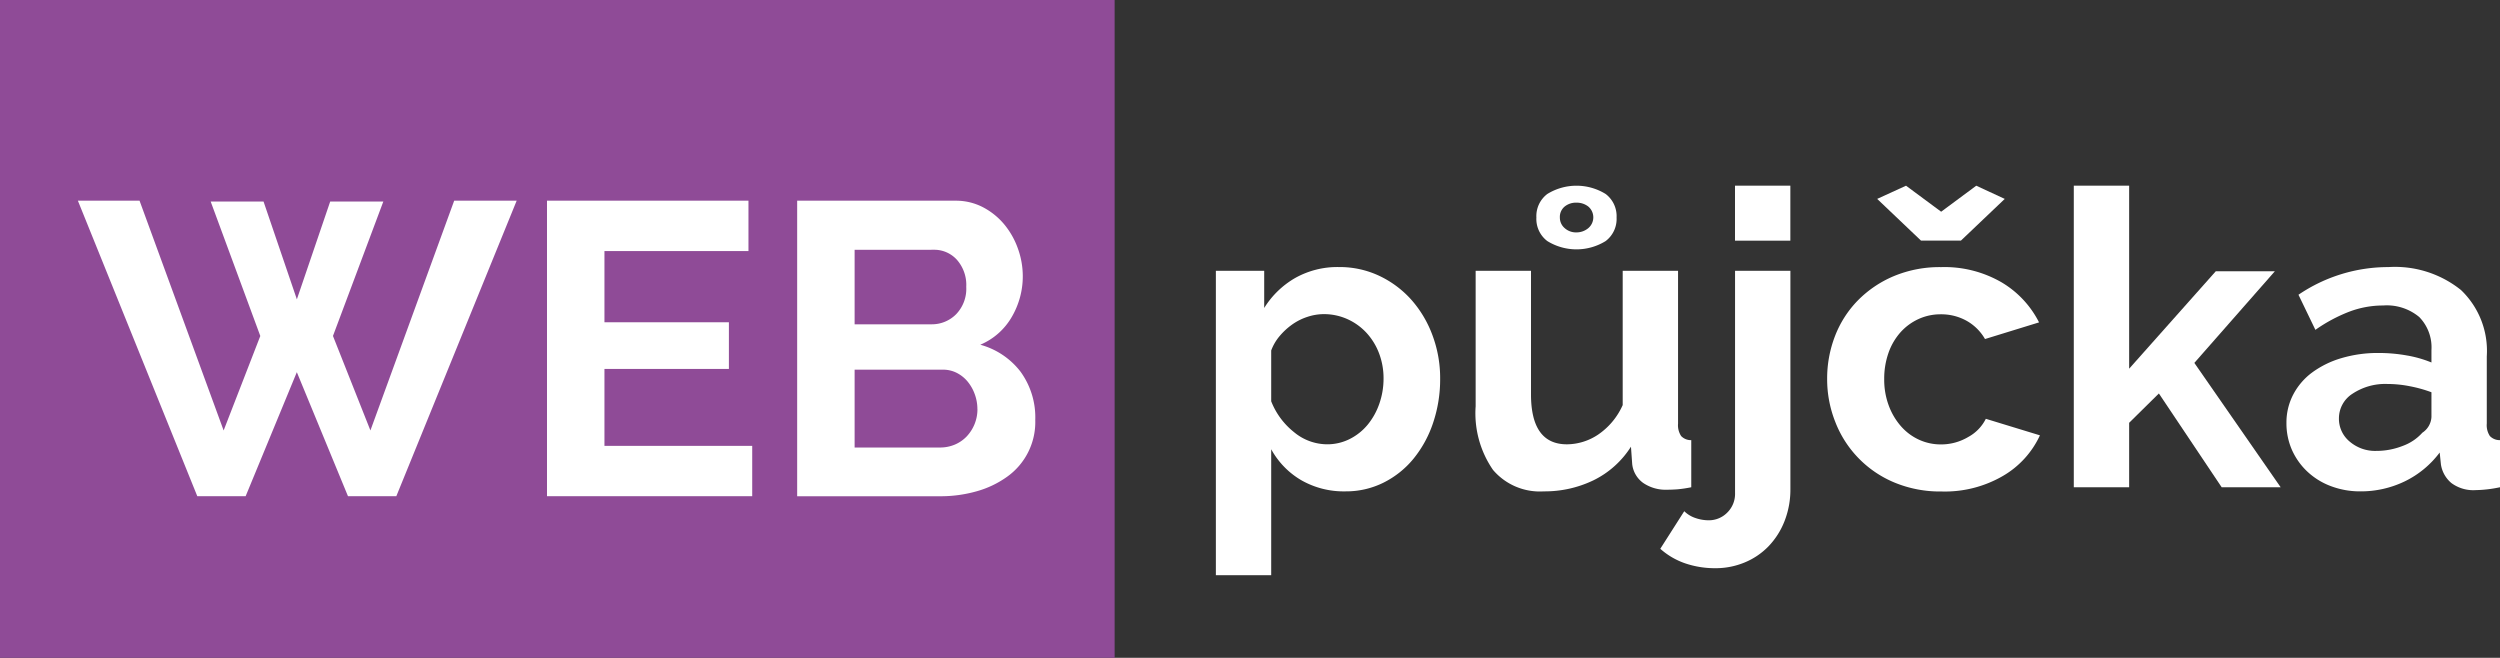 <svg xmlns="http://www.w3.org/2000/svg" width="150" height="39.469" viewBox="0 0 150 39.469">
  <rect x="0" y="0" width="150" height="39.469" fill="#333333" stroke="none"/>
  <g id="logo" transform="translate(0 -0.158)">
    <rect id="Rectangle_958" data-name="Rectangle 958" width="66.878" height="39.469" transform="translate(0 0.158)" fill="#8f4b97"/>
    <g id="Group_3455" data-name="Group 3455" transform="translate(-1)">
      <path id="Path_20000" data-name="Path 20000" d="M13.64,12.249h3.172l2,5.869,2-5.869H24l-3.022,8.067,2.247,5.669L28.251,12.2H32L24.779,29.931h-2.9L18.81,22.488l-3.072,7.443h-2.9L5.673,12.2h3.7l5.045,13.786,2.2-5.669Z" fill="#fff"/>
      <path id="Path_20001" data-name="Path 20001" d="M46.133,26.91v3.021H33.82V12.2H45.908v3.022H37.267v4.271h7.467v2.8H37.267V26.91Z" fill="#fff"/>
      <path id="Path_20002" data-name="Path 20002" d="M63.116,25.36a4.025,4.025,0,0,1-1.686,3.4,5.793,5.793,0,0,1-1.823.873,7.884,7.884,0,0,1-2.21.3H48.83V12.2h9.491a3.507,3.507,0,0,1,1.673.4,4.181,4.181,0,0,1,1.274,1.037,4.756,4.756,0,0,1,.811,1.448,4.893,4.893,0,0,1,.288,1.636,4.826,4.826,0,0,1-.65,2.435,3.954,3.954,0,0,1-1.9,1.686,4.555,4.555,0,0,1,2.41,1.611A4.659,4.659,0,0,1,63.116,25.36ZM52.277,15.146v4.47h4.6a2.044,2.044,0,0,0,1.486-.6,2.2,2.2,0,0,0,.612-1.648,2.278,2.278,0,0,0-.562-1.624,1.824,1.824,0,0,0-1.386-.6Zm7.367,9.565a2.6,2.6,0,0,0-.162-.91,2.544,2.544,0,0,0-.437-.763,2.06,2.06,0,0,0-.649-.512,1.819,1.819,0,0,0-.825-.188H52.277v4.671H57.4a2.269,2.269,0,0,0,.886-.174,2.136,2.136,0,0,0,.712-.488,2.377,2.377,0,0,0,.649-1.636Z" fill="#fff"/>
    </g>
    <g id="Group_3456" data-name="Group 3456">
      <path id="Path_20003" data-name="Path 20003" d="M80.733,29.64a5.119,5.119,0,0,1-2.676-.681,4.854,4.854,0,0,1-1.785-1.846v7.558h-3.32V16.407h2.9v2.23a5.3,5.3,0,0,1,1.859-1.8,5.174,5.174,0,0,1,2.627-.656,5.579,5.579,0,0,1,2.429.532,6.032,6.032,0,0,1,1.92,1.438,6.691,6.691,0,0,1,1.264,2.131,7.325,7.325,0,0,1,.458,2.59,8.17,8.17,0,0,1-.421,2.651,6.789,6.789,0,0,1-1.177,2.157,5.493,5.493,0,0,1-1.8,1.437A5.036,5.036,0,0,1,80.733,29.64Zm-1.115-2.824a2.986,2.986,0,0,0,1.376-.323,3.351,3.351,0,0,0,1.078-.867,4.1,4.1,0,0,0,.694-1.264,4.561,4.561,0,0,0,.247-1.487,4.209,4.209,0,0,0-.272-1.524,3.791,3.791,0,0,0-.756-1.227,3.513,3.513,0,0,0-1.14-.818,3.419,3.419,0,0,0-1.425-.3,3.135,3.135,0,0,0-.967.161,3.409,3.409,0,0,0-.917.458,4.041,4.041,0,0,0-.755.694,2.9,2.9,0,0,0-.509.868v3.047a4.418,4.418,0,0,0,1.363,1.847A3.124,3.124,0,0,0,79.618,26.816Z" fill="#fff"/>
      <path id="Path_20004" data-name="Path 20004" d="M92.628,29.64a3.687,3.687,0,0,1-3.048-1.288,5.98,5.98,0,0,1-1.041-3.817V16.407H91.86v7.41q0,3,2.156,3a3.4,3.4,0,0,0,1.871-.583,4.2,4.2,0,0,0,1.475-1.772V16.407h3.321v9.169a1.176,1.176,0,0,0,.185.744.813.813,0,0,0,.608.247v2.826a7.411,7.411,0,0,1-.83.124q-.336.024-.607.024a2.393,2.393,0,0,1-1.451-.409A1.61,1.61,0,0,1,97.932,28l-.074-1.041a5.554,5.554,0,0,1-2.231,2.008A6.726,6.726,0,0,1,92.628,29.64Zm-.445-16.43a1.665,1.665,0,0,1,.656-1.413,3.332,3.332,0,0,1,3.5,0,1.668,1.668,0,0,1,.656,1.413,1.665,1.665,0,0,1-.656,1.412,3.326,3.326,0,0,1-3.5,0A1.662,1.662,0,0,1,92.183,13.21Zm2.4-.892a1.071,1.071,0,0,0-.706.235.805.805,0,0,0-.285.657.826.826,0,0,0,.285.632,1.009,1.009,0,0,0,.706.26,1.1,1.1,0,0,0,.706-.248.849.849,0,0,0,.013-1.3A1.122,1.122,0,0,0,94.586,12.318Z" fill="#fff"/>
      <path id="Path_20005" data-name="Path 20005" d="M102.913,34.25a5.534,5.534,0,0,1-1.784-.285,4.369,4.369,0,0,1-1.512-.88l1.438-2.255a1.734,1.734,0,0,0,.669.408,2.424,2.424,0,0,0,.793.137,1.548,1.548,0,0,0,1.115-.458,1.574,1.574,0,0,0,.471-1.178V16.407h3.321V29.492a5.19,5.19,0,0,1-.347,1.92,4.594,4.594,0,0,1-.954,1.512,4.246,4.246,0,0,1-1.438.979A4.534,4.534,0,0,1,102.913,34.25ZM104.1,14.6V11.3h3.321v3.3Z" fill="#fff"/>
      <path id="Path_20006" data-name="Path 20006" d="M109.629,22.9a7.067,7.067,0,0,1,.471-2.577,6.285,6.285,0,0,1,1.363-2.131,6.629,6.629,0,0,1,2.156-1.462,7.136,7.136,0,0,1,2.85-.545,6.832,6.832,0,0,1,3.631.916,5.869,5.869,0,0,1,2.243,2.4L119.1,20.5a2.922,2.922,0,0,0-1.115-1.1,3.122,3.122,0,0,0-1.537-.384,3.162,3.162,0,0,0-1.338.285,3.3,3.3,0,0,0-1.078.793,3.688,3.688,0,0,0-.719,1.226,4.645,4.645,0,0,0-.26,1.586,4.435,4.435,0,0,0,.273,1.587,3.961,3.961,0,0,0,.731,1.238,3.223,3.223,0,0,0,1.078.807,3.118,3.118,0,0,0,1.313.285,3.177,3.177,0,0,0,1.648-.447,2.52,2.52,0,0,0,1.054-1.09l3.246.992a5.466,5.466,0,0,1-2.206,2.428,6.928,6.928,0,0,1-3.692.941,7.136,7.136,0,0,1-2.85-.545,6.454,6.454,0,0,1-3.532-3.631A6.937,6.937,0,0,1,109.629,22.9Zm4.733-11.6,2.107,1.561,2.107-1.561,1.709.792-2.627,2.5h-2.4l-2.627-2.5Z" fill="#fff"/>
      <path id="Path_20007" data-name="Path 20007" d="M133.3,29.393l-3.767-5.627-1.784,1.76v3.867h-3.321V11.3h3.321V22.28l5.2-5.848h3.544l-4.832,5.5,5.178,7.46Z" fill="#fff"/>
      <path id="Path_20008" data-name="Path 20008" d="M141.623,29.64a4.911,4.911,0,0,1-1.759-.31,4.2,4.2,0,0,1-1.413-.867,4.034,4.034,0,0,1-.93-1.3,3.952,3.952,0,0,1-.334-1.636,3.606,3.606,0,0,1,.409-1.7,3.886,3.886,0,0,1,1.14-1.325,5.661,5.661,0,0,1,1.747-.855,7.642,7.642,0,0,1,2.23-.31,9.532,9.532,0,0,1,1.7.149,6.927,6.927,0,0,1,1.474.421v-.743a2.606,2.606,0,0,0-.731-1.983,3.041,3.041,0,0,0-2.168-.694,5.739,5.739,0,0,0-2.032.372,9.446,9.446,0,0,0-2.032,1.09l-1.016-2.106a9.583,9.583,0,0,1,5.4-1.66,6.326,6.326,0,0,1,4.349,1.375,5.04,5.04,0,0,1,1.55,3.978v4.039a1.175,1.175,0,0,0,.185.744.811.811,0,0,0,.608.247v2.826a7.449,7.449,0,0,1-1.463.173,2.209,2.209,0,0,1-1.449-.421,1.808,1.808,0,0,1-.632-1.115l-.075-.719a5.74,5.74,0,0,1-2.106,1.735A6.056,6.056,0,0,1,141.623,29.64Zm.942-2.428a4.309,4.309,0,0,0,1.6-.3,2.911,2.911,0,0,0,1.177-.792,1.2,1.2,0,0,0,.545-.942V23.693a8,8,0,0,0-1.288-.359,6.938,6.938,0,0,0-1.338-.137,3.556,3.556,0,0,0-2.107.582,1.75,1.75,0,0,0-.818,1.474,1.774,1.774,0,0,0,.645,1.4A2.341,2.341,0,0,0,142.565,27.212Z" fill="#fff"/>
    </g>
  </g>
</svg>

